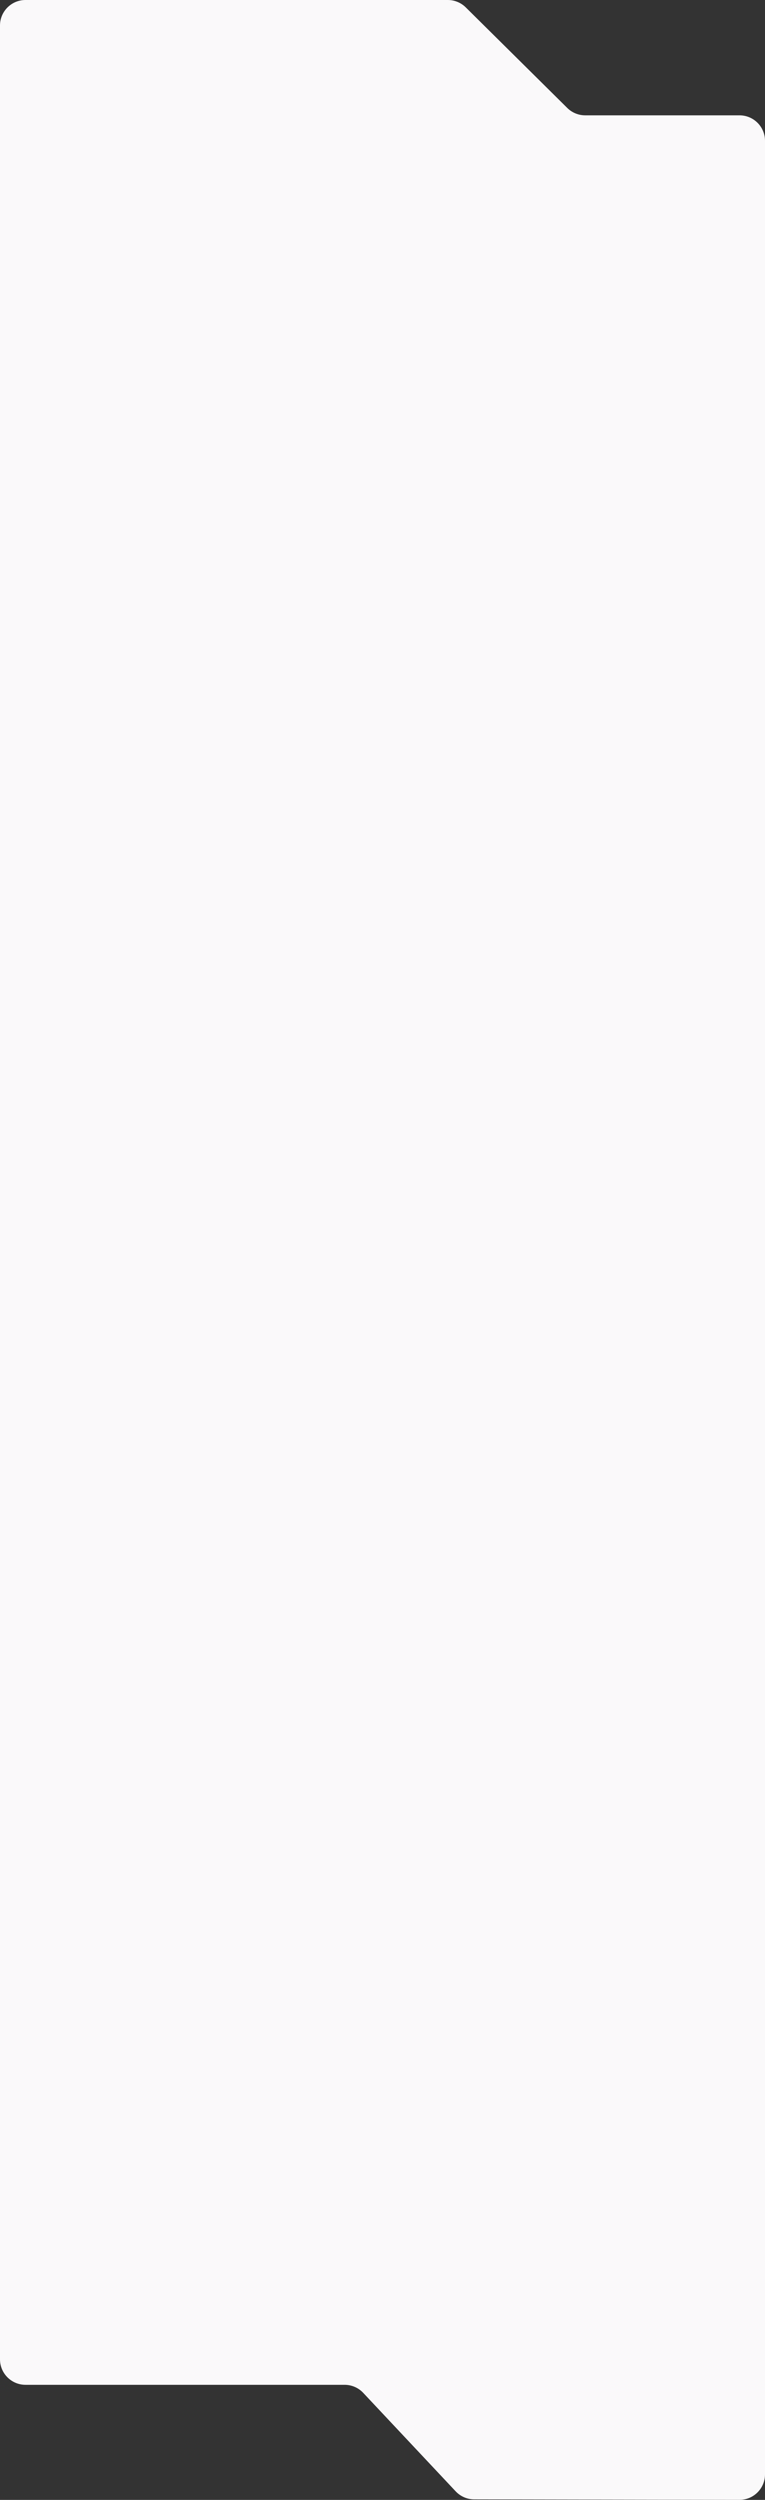 <?xml version="1.0" encoding="UTF-8"?> <svg xmlns="http://www.w3.org/2000/svg" width="300" height="980" viewBox="0 0 300 980" fill="none"><rect x="0" y="0" width="300" height="980" fill="#333333" stroke="none"/> <path d="M300 969.982V55.213C300 49.69 295.523 45.213 290 45.213H229.489C226.854 45.213 224.325 44.172 222.452 42.317L182.652 2.895C180.78 1.041 178.251 0 175.615 0H10C4.477 0 0 4.477 0 10V71.499V215.023V890.198V924.885C0 930.408 4.477 934.885 10 934.885H135.152C137.913 934.885 140.551 936.027 142.441 938.039L178.691 976.64C180.577 978.648 183.208 979.789 185.962 979.794L289.982 979.982C295.512 979.992 300 975.512 300 969.982Z" fill="#FAF9FA"></path> </svg> 